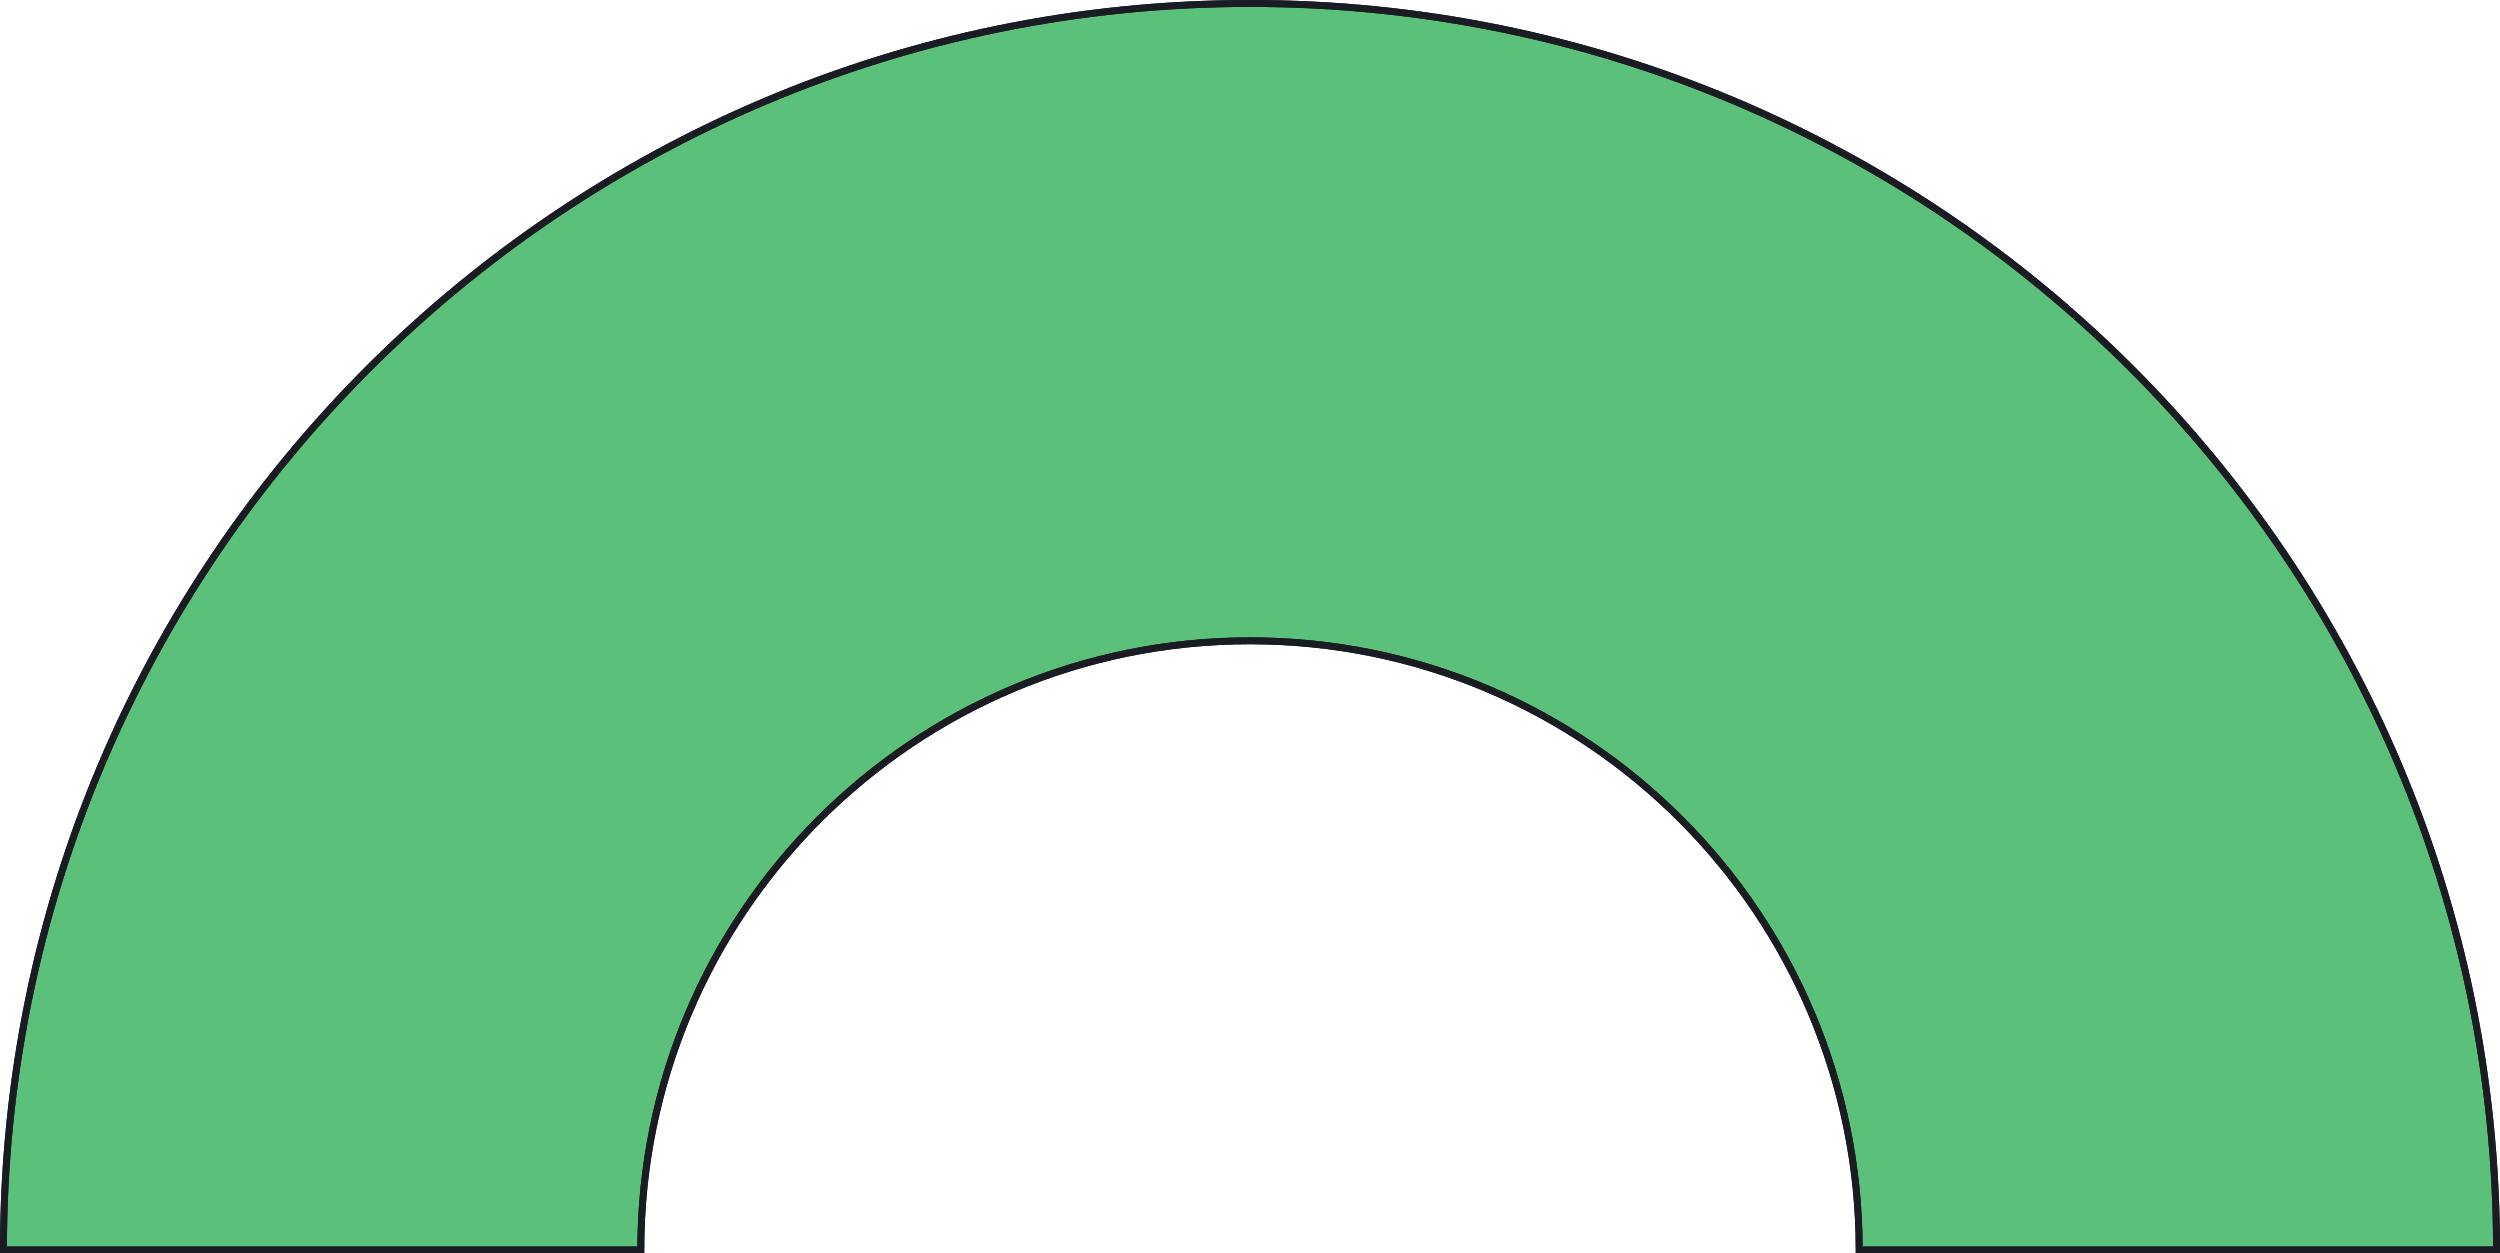 <?xml version="1.0" encoding="UTF-8"?> <svg xmlns="http://www.w3.org/2000/svg" id="Layer_2" viewBox="0 0 361.58 181.29"><defs><style>.cls-1{fill:#5bc17a;}.cls-1,.cls-2{stroke:#1a1c23;stroke-miterlimit:10;}.cls-2{fill:none;}</style></defs><g id="Playroom_shapes_background"><g id="color"><path class="cls-1" d="M180.79,92.68c48.66,0,88.11,39.45,88.11,88.11h92.18c0-99.57-80.72-180.29-180.29-180.29C81.22.5.5,81.22.5,180.79h92.18c0-48.66,39.45-88.11,88.11-88.11Z"></path><path class="cls-2" d="M180.79,92.68c48.66,0,88.11,39.45,88.11,88.11h92.18c0-99.57-80.72-180.29-180.29-180.29C81.22.5.5,81.22.5,180.79h92.18c0-48.66,39.45-88.11,88.11-88.11Z"></path></g></g></svg> 
